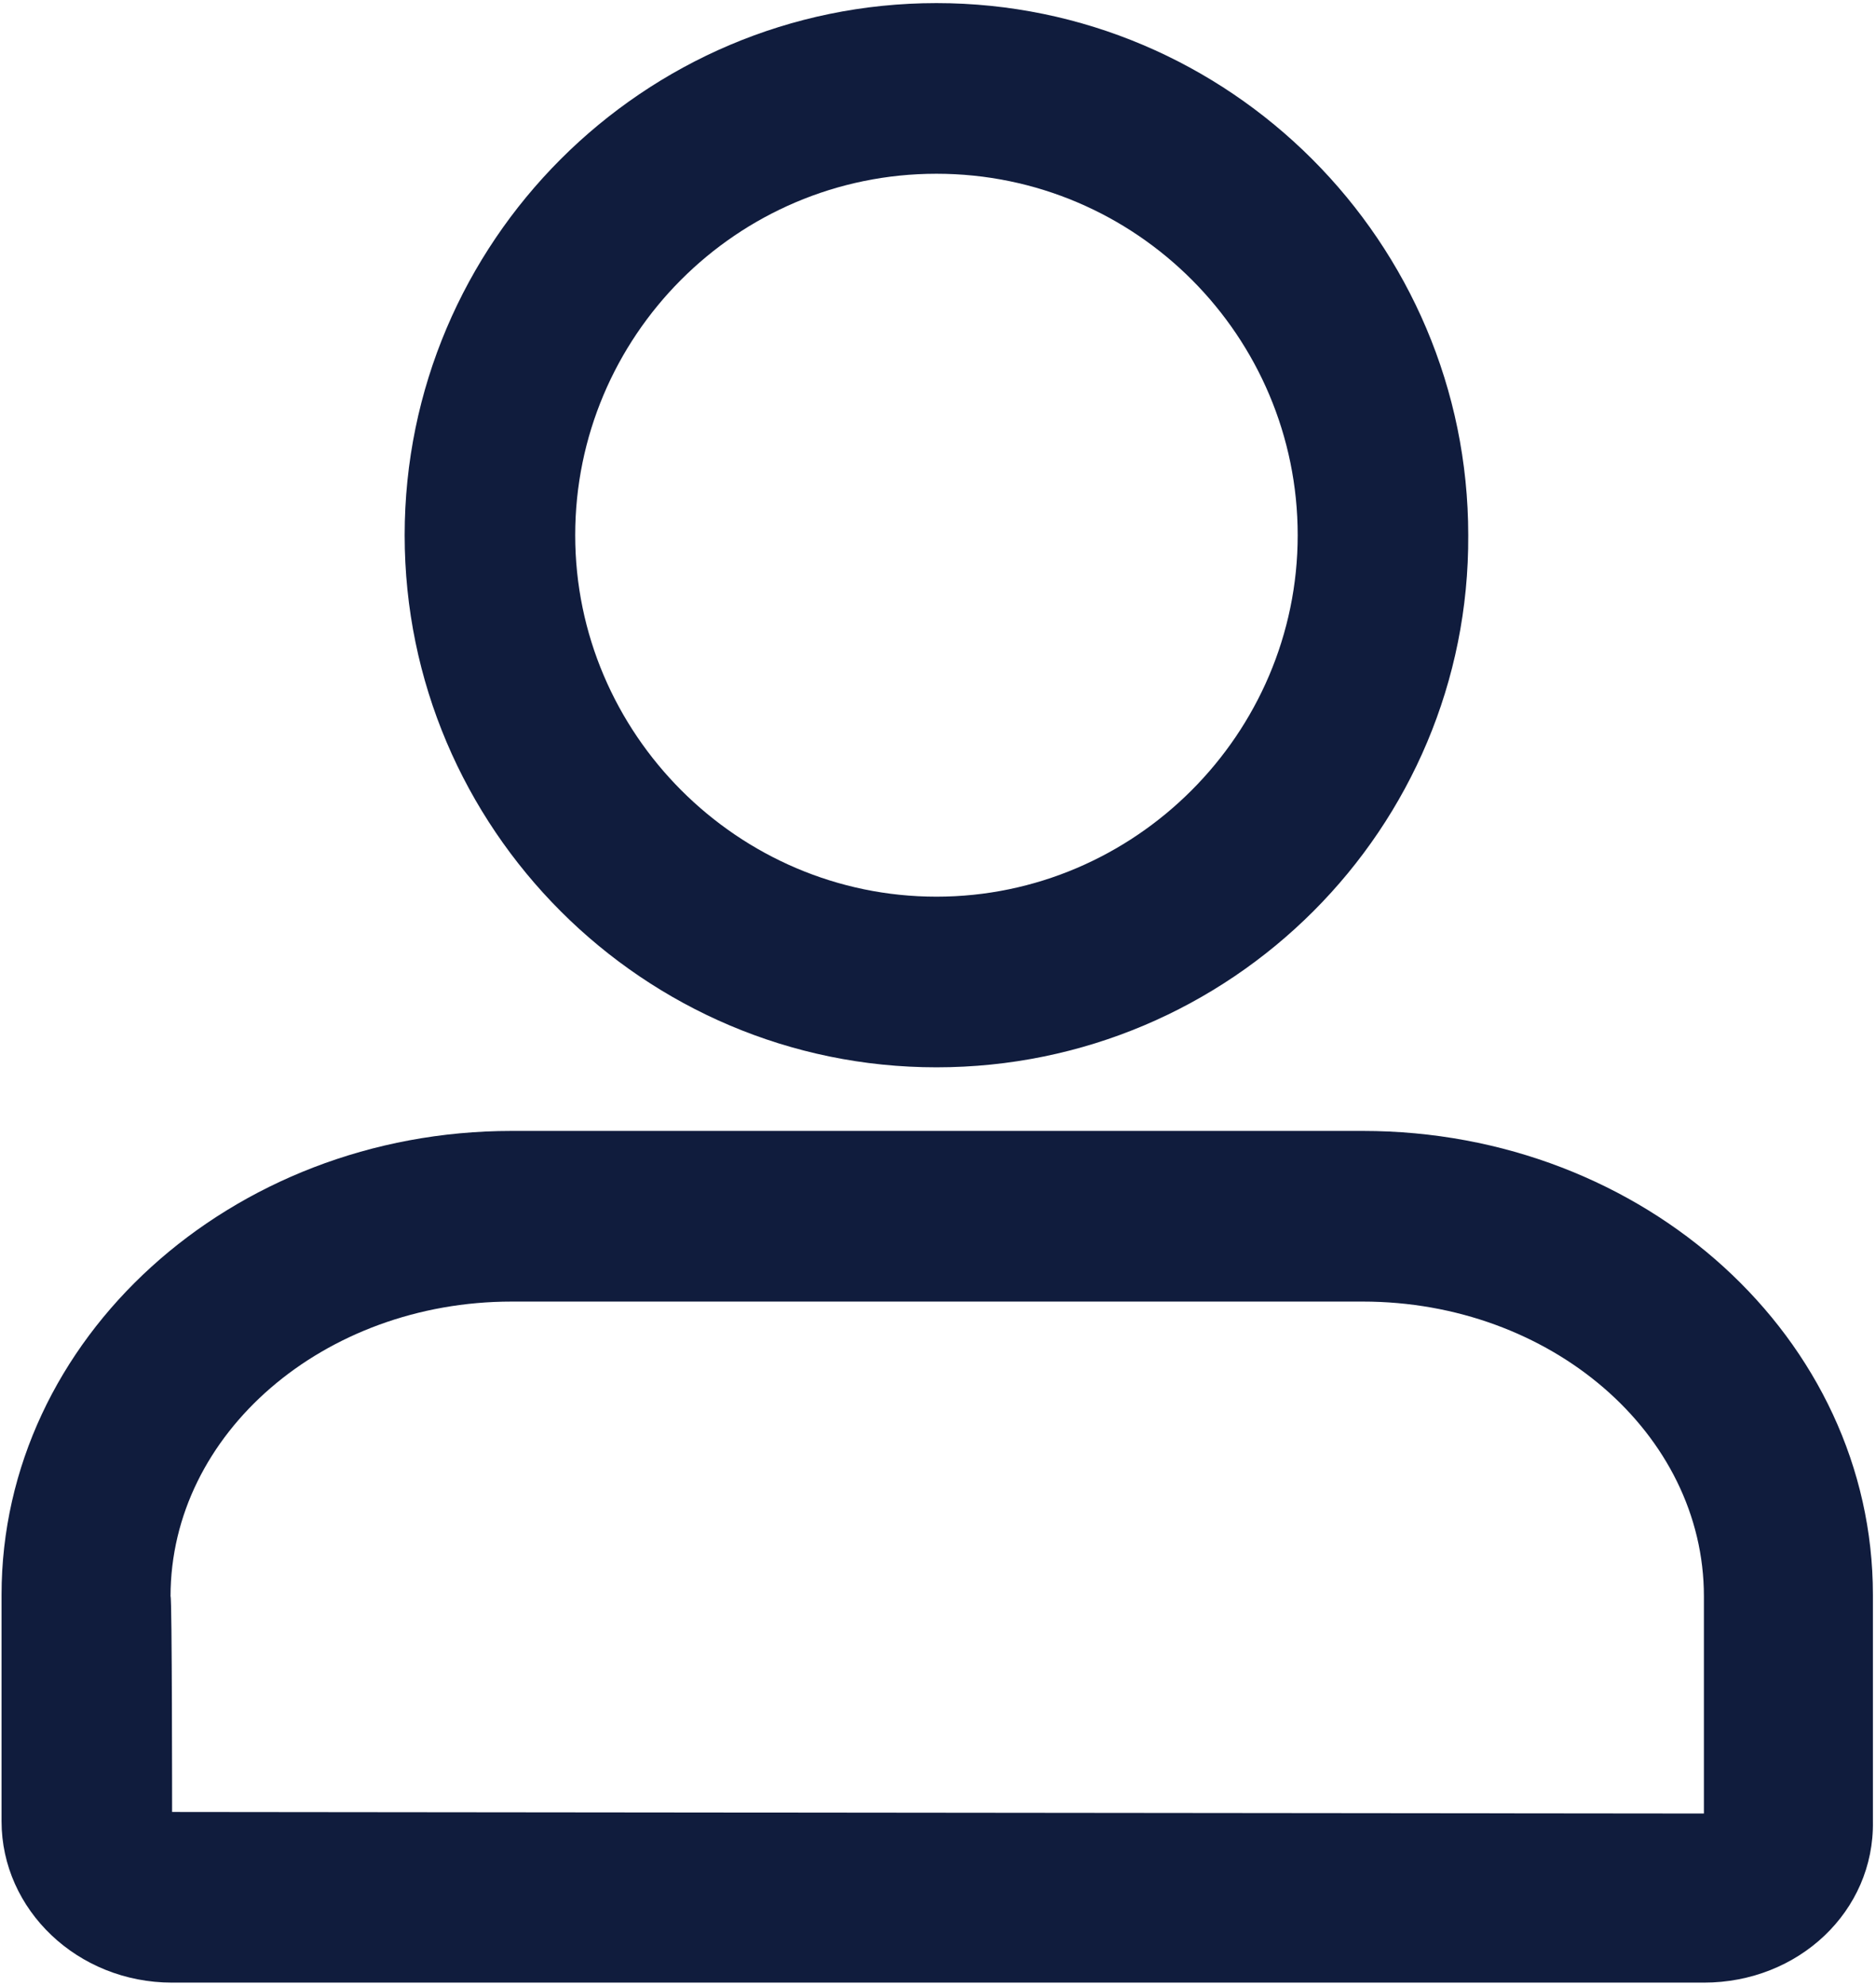 <?xml version="1.0" encoding="utf-8"?>
<!-- Generator: Adobe Illustrator 25.3.1, SVG Export Plug-In . SVG Version: 6.00 Build 0)  -->
<svg version="1.1" id="图层_1" xmlns="http://www.w3.org/2000/svg" xmlns:xlink="http://www.w3.org/1999/xlink" x="0px" y="0px"
	 viewBox="0 0 121 128" style="enable-background:new 0 0 121 128;" xml:space="preserve">
<style type="text/css">
	.st0{fill:#101C3D;}
</style>
<path class="st0" d="M109.9,127.8H11.1c-6.1,0-11-4.7-11-10.4v-14.6c0-16.5,14.8-29.9,32.9-29.9h54.9c18.2,0,32.9,13.4,32.9,29.9
	v14.6C120.9,123.2,116,127.8,109.9,127.8z M11.1,116.8l98.8,0.1v-14c0-10.5-9.9-19-22-19H33c-12.1,0-22,8.5-22,19
	C11.1,102.9,11.1,116.8,11.1,116.8z M60.4,68.8c-18.9,0-34.3-15.4-34.3-34.3c0-18.9,15.4-34.3,34.3-34.3s34.3,15.4,34.3,34.3
	C94.8,53.4,79.4,68.8,60.4,68.8z M60.4,11.2c-12.9,0-23.3,10.5-23.3,23.3s10.5,23.3,23.3,23.3s23.3-10.5,23.3-23.3
	S73.3,11.2,60.4,11.2z"/>
</svg>
